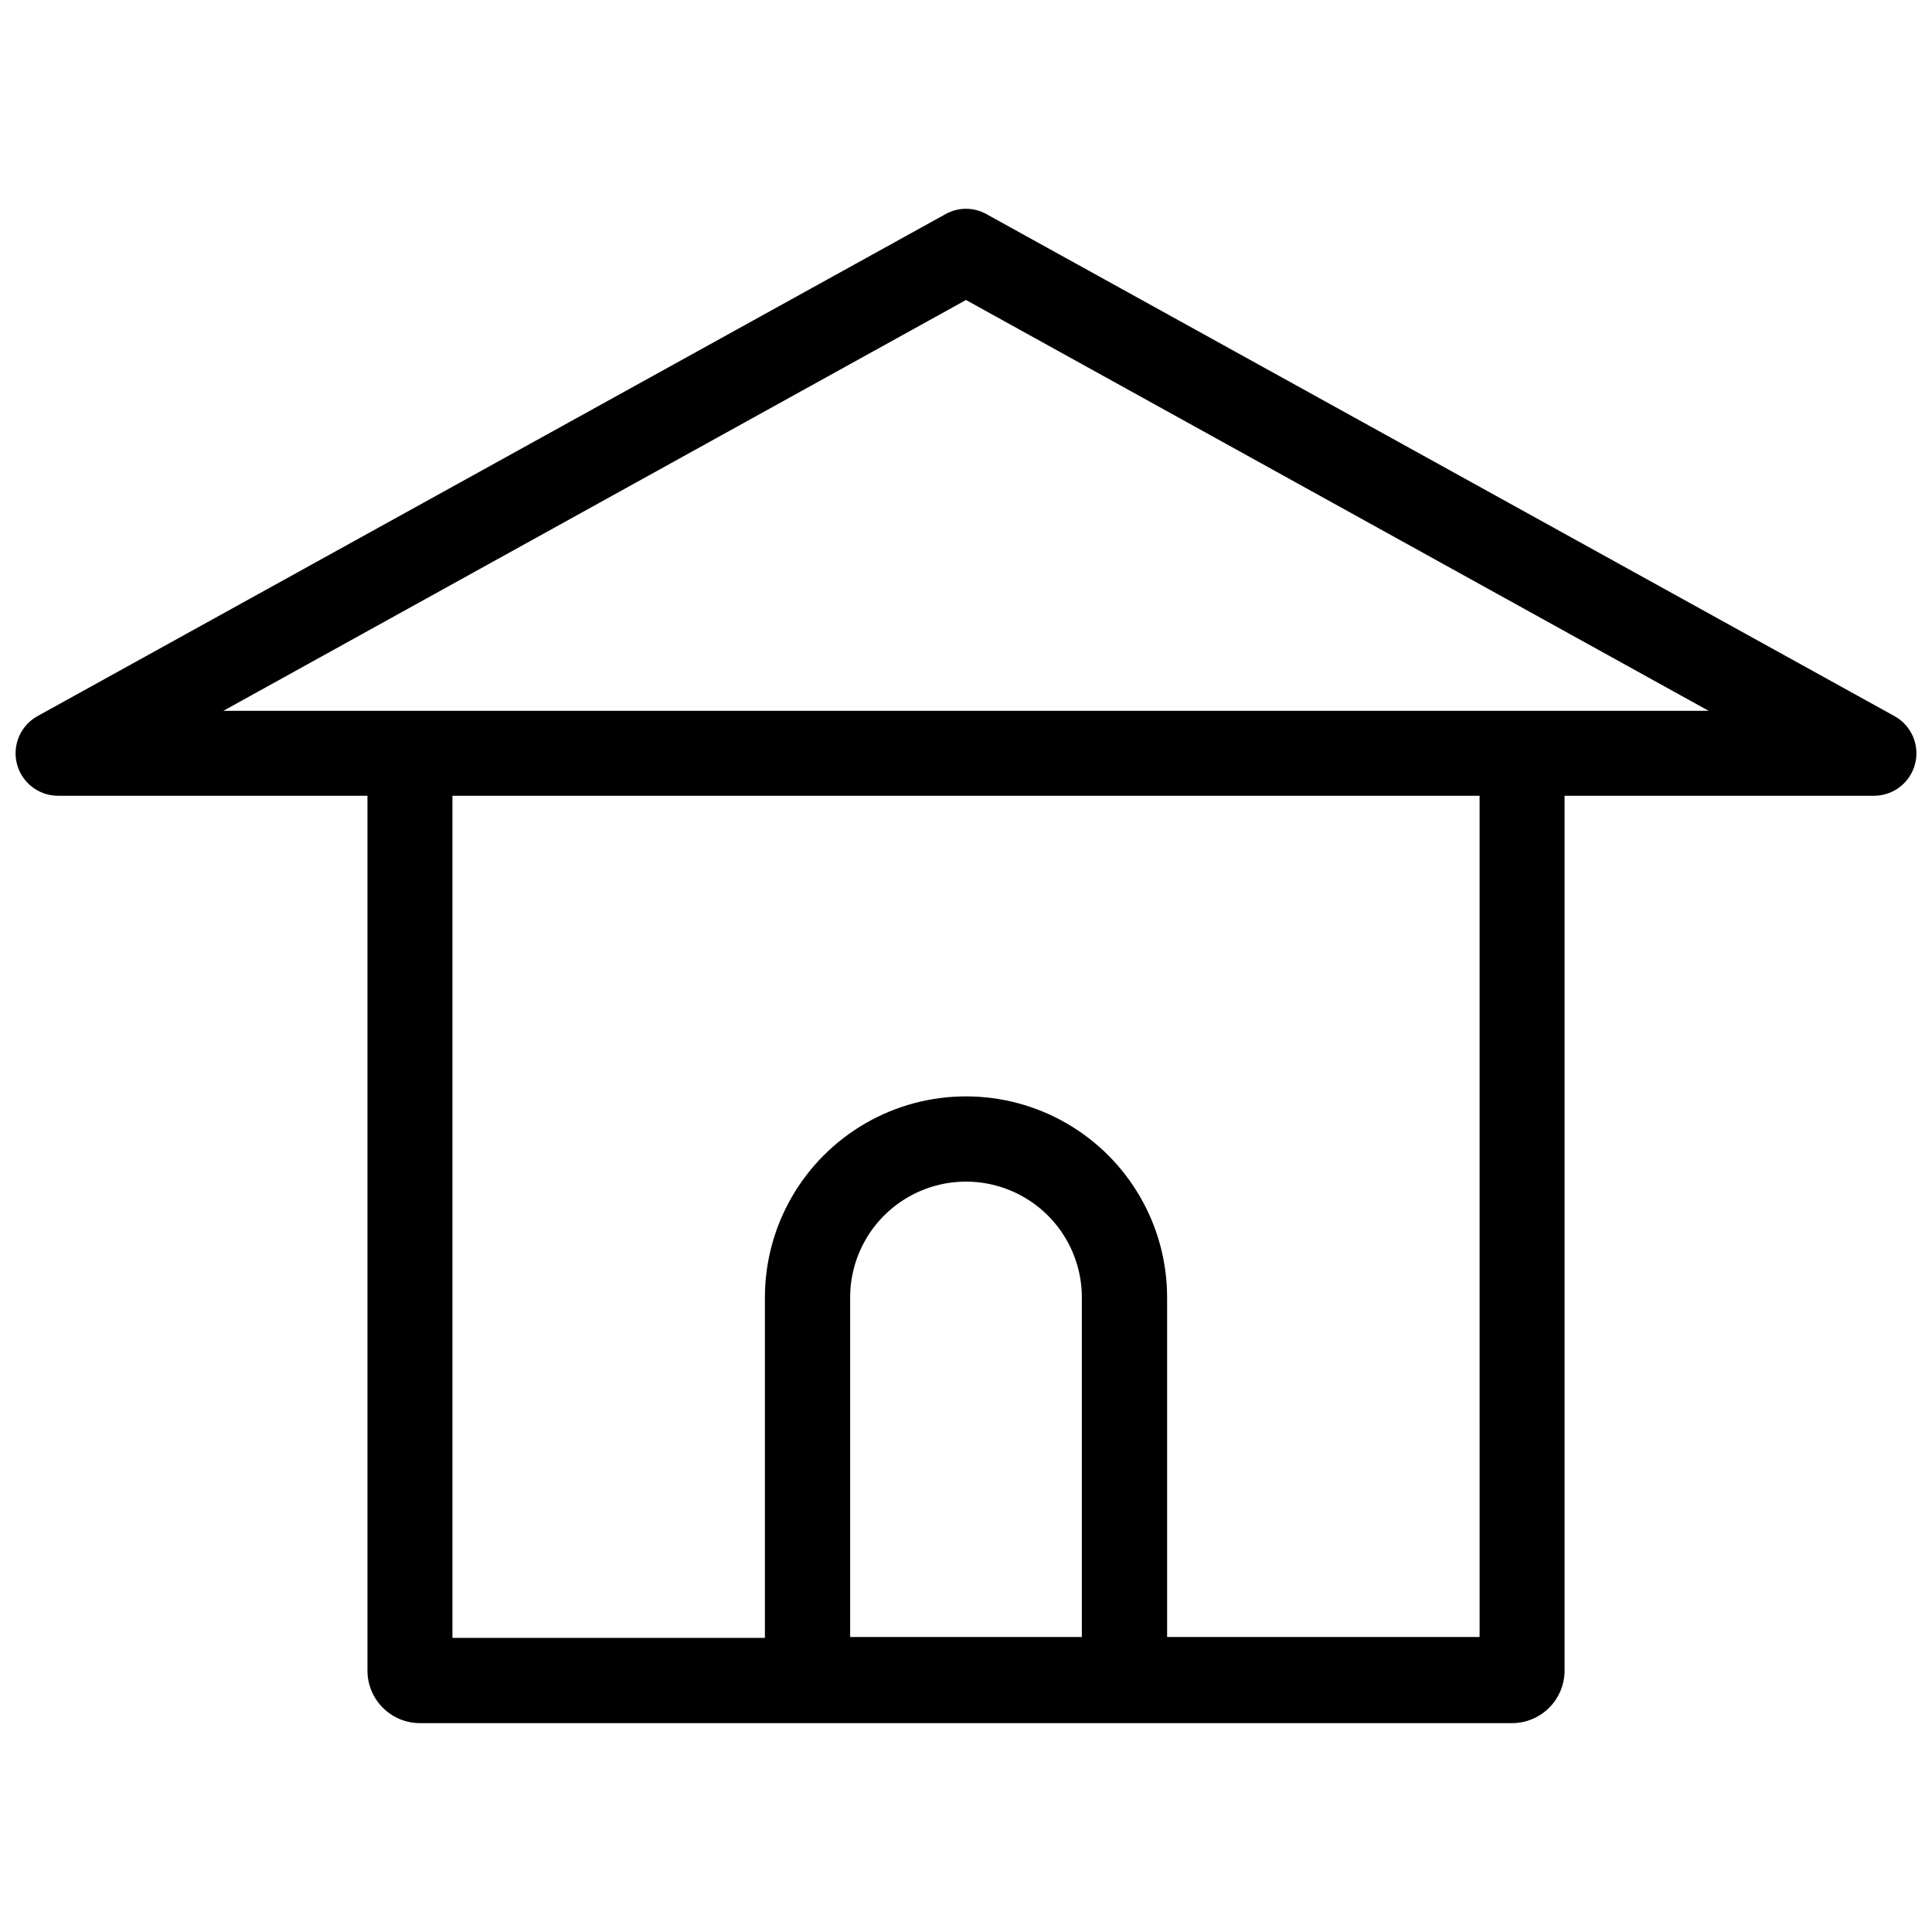 <?xml version="1.0" encoding="UTF-8"?>
<!-- Uploaded to: ICON Repo, www.iconrepo.com, Generator: ICON Repo Mixer Tools -->
<svg width="800px" height="800px" version="1.1" viewBox="144 144 512 512" xmlns="http://www.w3.org/2000/svg">
 <defs>
  <clipPath id="a">
   <path d="m148.09 199h503.81v402h-503.81z"/>
  </clipPath>
 </defs>
 <g clip-path="url(#a)">
  <path d="m646.08 333.79-240.65-133.04c-3.375-1.895-7.488-1.895-10.863 0l-240.65 133.04c-4.477 2.488-6.711 7.688-5.434 12.648 1.277 4.961 5.742 8.434 10.867 8.449h82.027v231.83c0 7.695 6.238 13.934 13.934 13.934h289.38c3.695 0 7.238-1.469 9.852-4.082 2.613-2.613 4.082-6.156 4.082-9.852v-231.83h82.023c5.125-0.016 9.59-3.488 10.867-8.449 1.277-4.961-0.957-10.16-5.434-12.648zm-215.38 244.03-61.402 0.004v-89.977c0-10.969 5.852-21.105 15.352-26.59s21.203-5.484 30.699 0c9.5 5.484 15.352 15.621 15.352 26.59zm105.41 0-82.812 0.004v-89.977c0-19.043-10.16-36.637-26.648-46.156-16.488-9.52-36.805-9.52-53.293 0-16.488 9.52-26.648 27.113-26.648 46.156v90.211h-82.812v-223.17h272.21zm-332.91-245.45 196.8-108.87 196.8 108.87z"/>
 </g>
</svg>